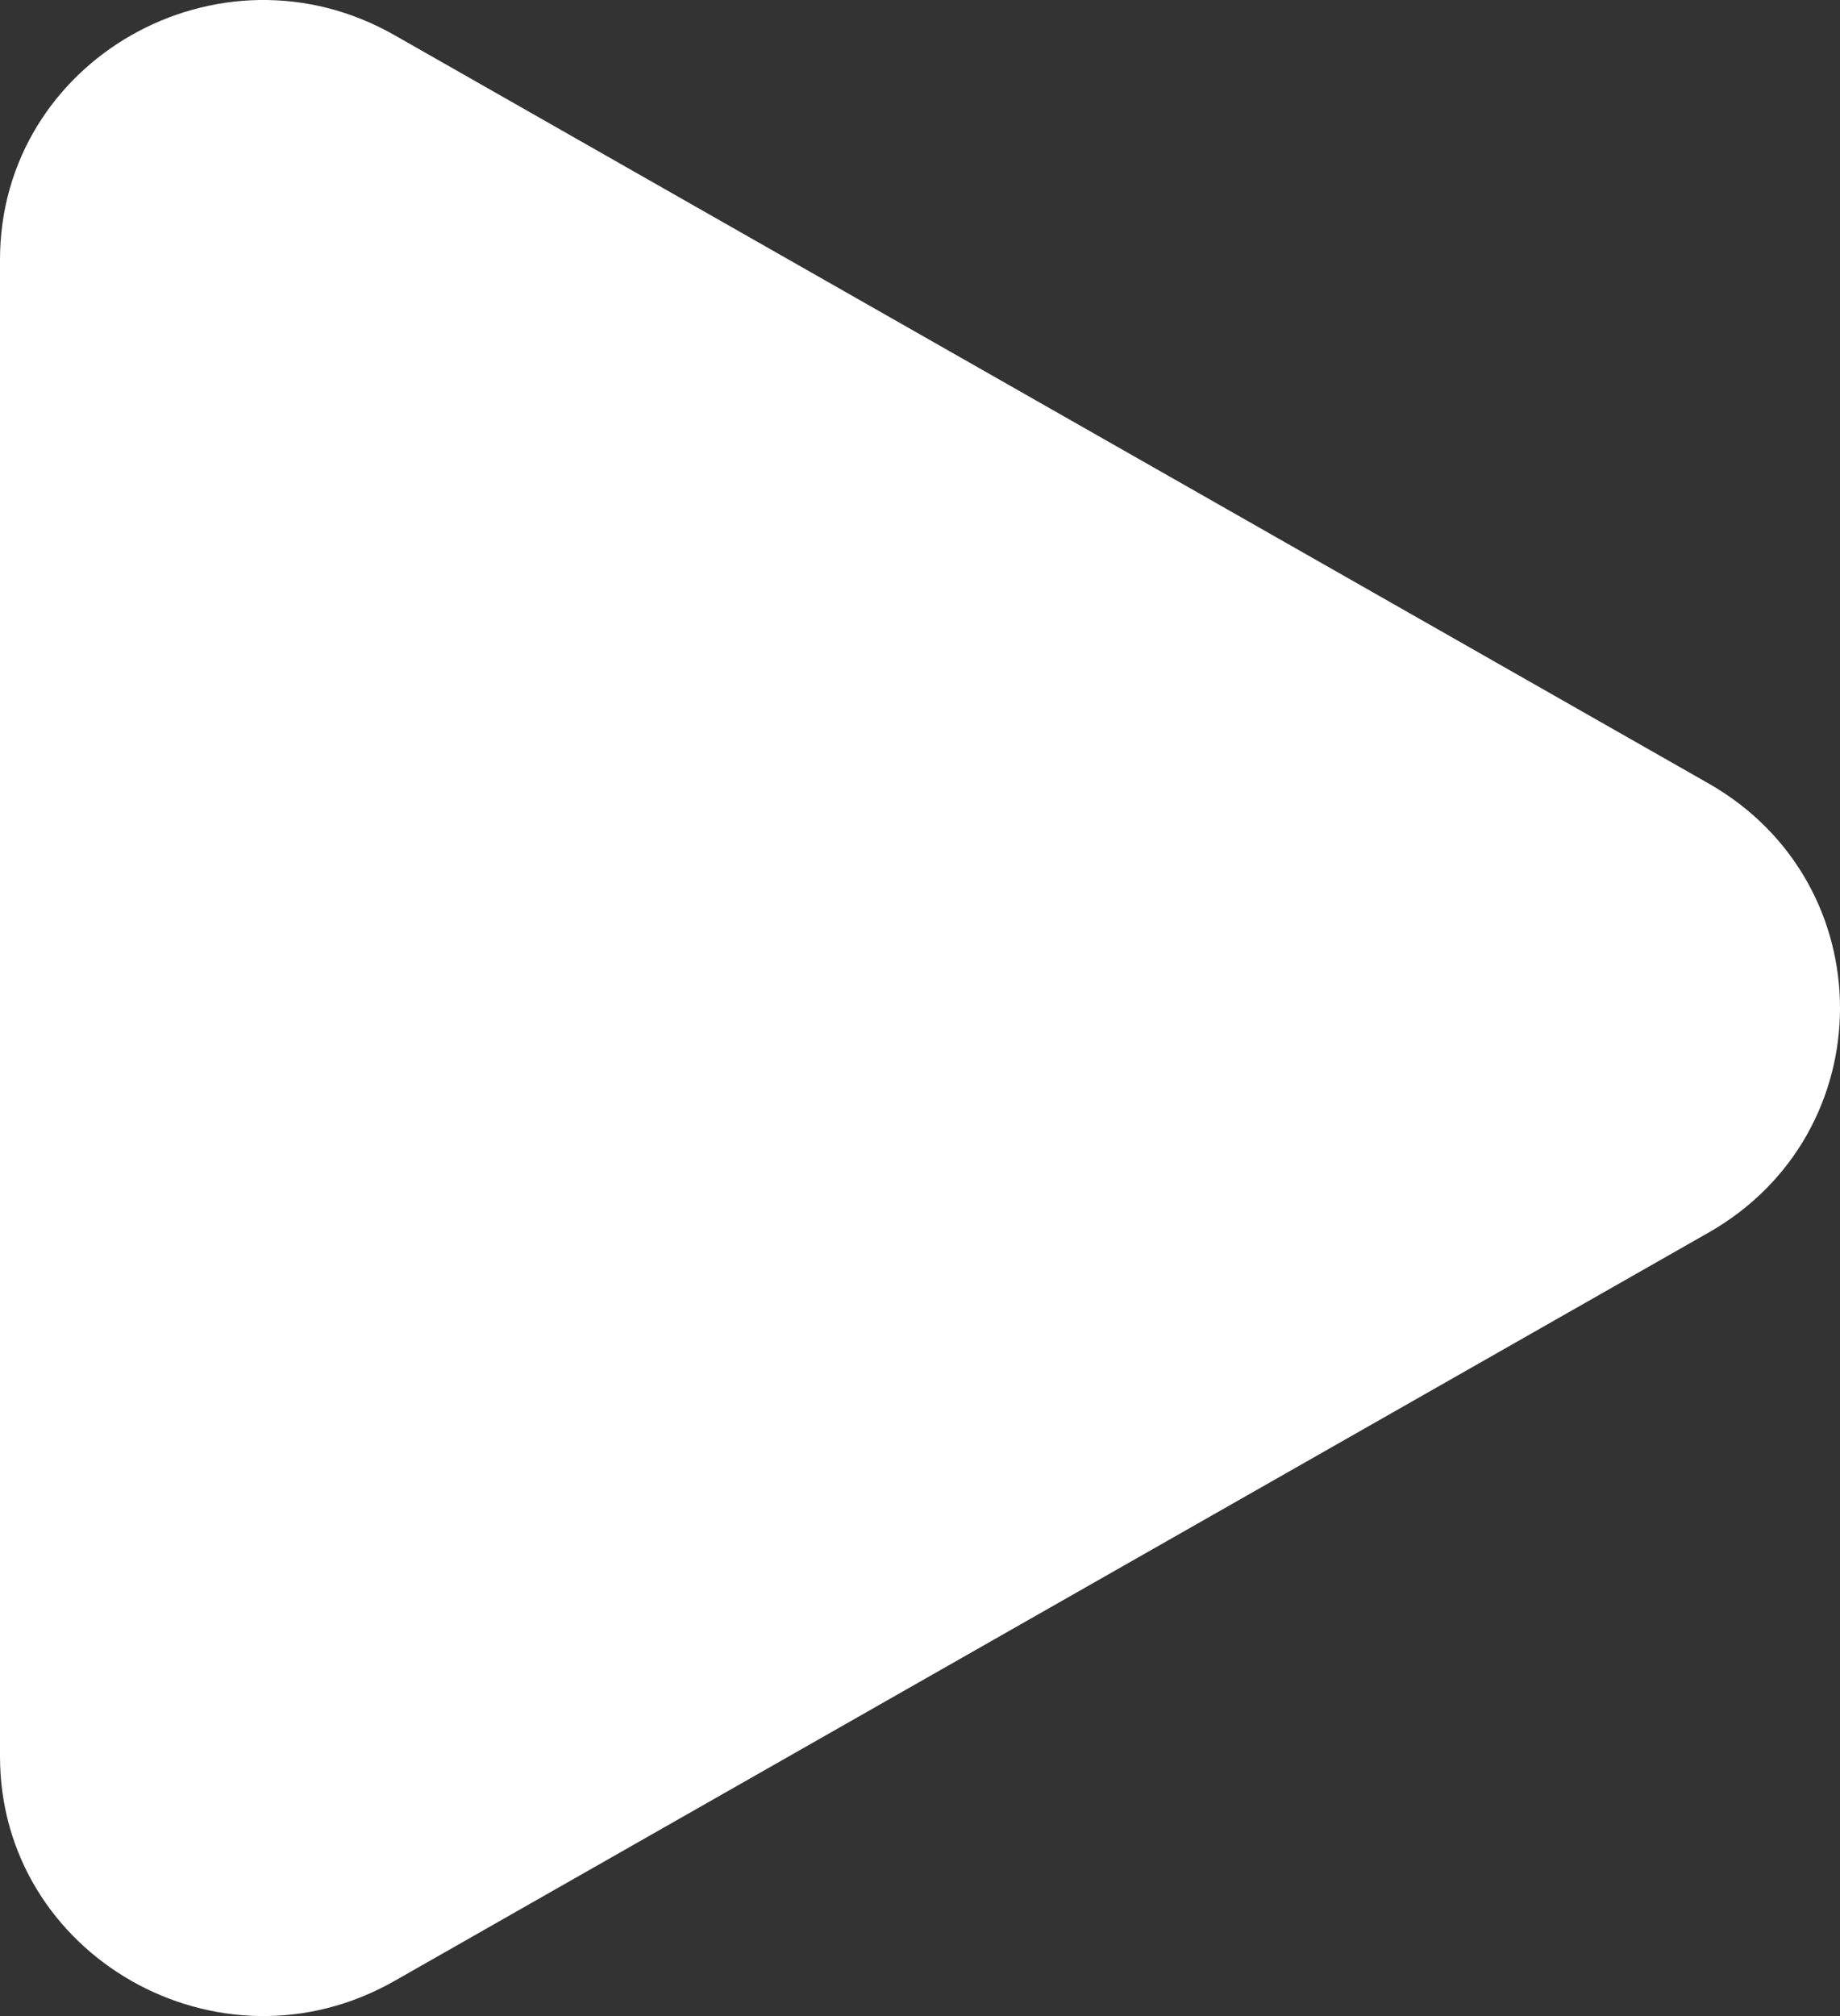 <svg width="42" height="46" viewBox="0 0 42 46" fill="none" xmlns="http://www.w3.org/2000/svg">
<rect x="0" y="0" width="42" height="46" fill="#333333" stroke="none"/>
<path d="M38.998 17.875L9.003 0.801C5.001 -1.476 0 1.371 0 5.926V40.074C0 44.627 5.002 47.476 9.004 45.199L38.998 28.125C43.001 25.848 43.001 20.152 38.998 17.875Z" fill="white"/>
</svg>
